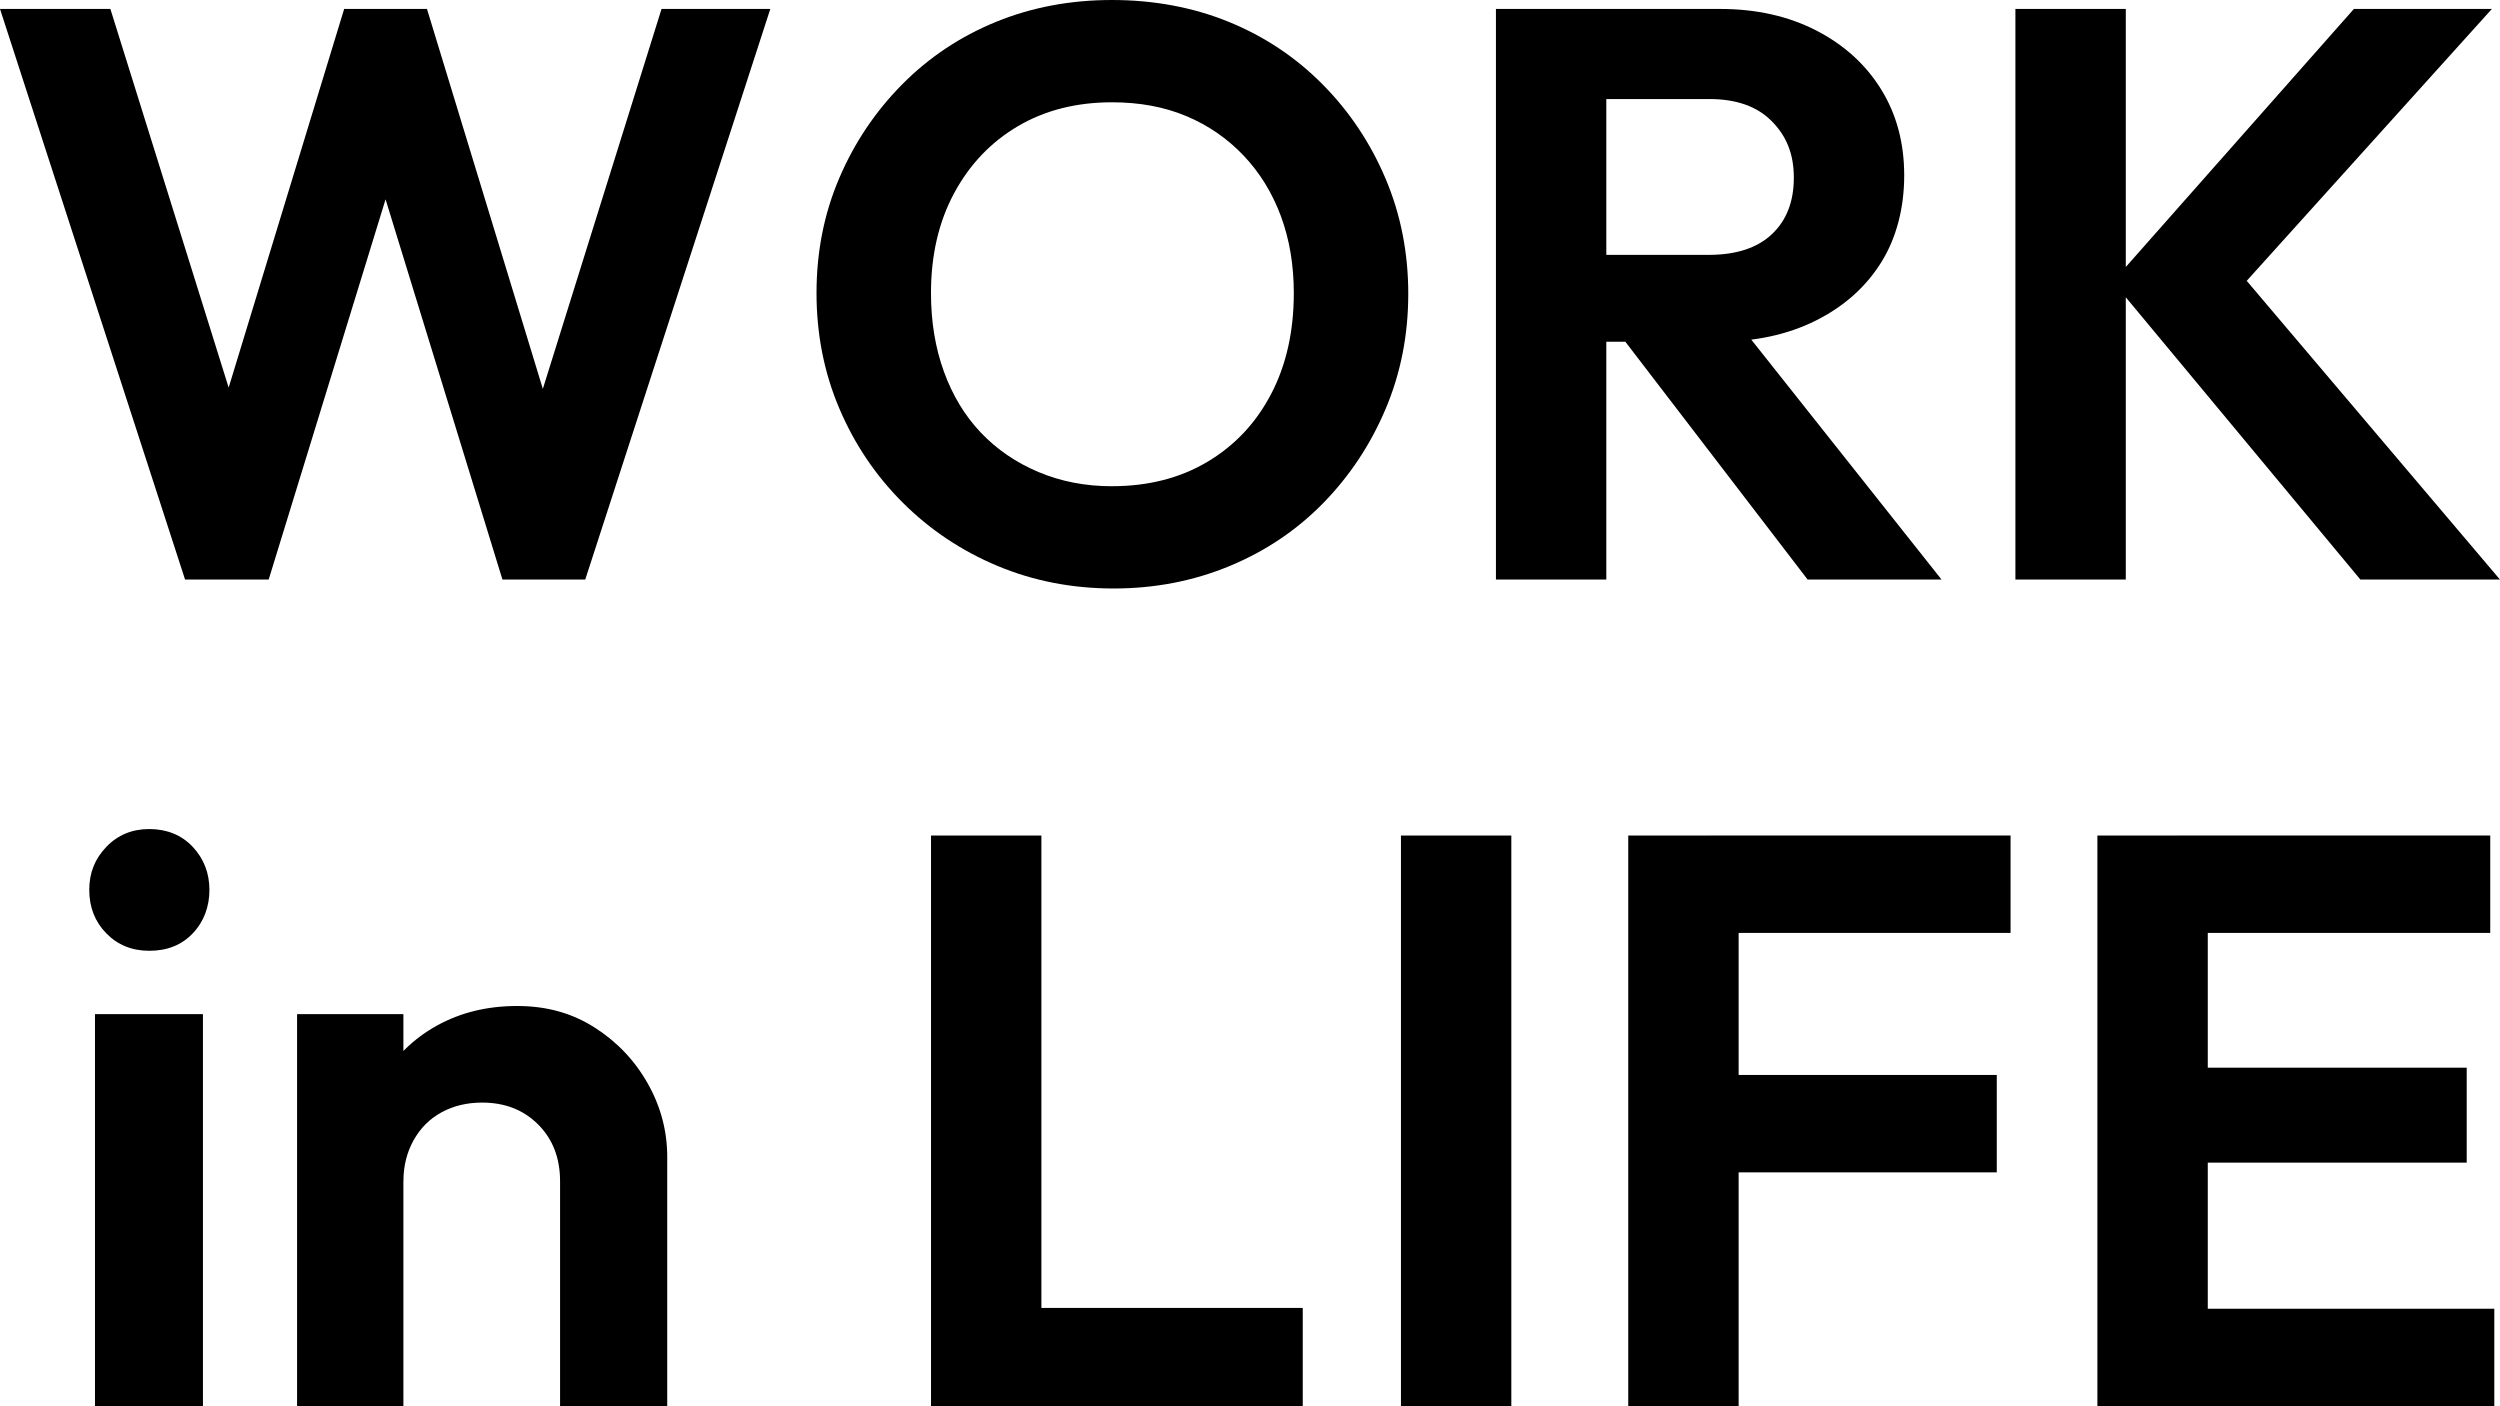 <?xml version="1.0" encoding="UTF-8"?>
<svg id="_レイヤー_2" data-name="レイヤー 2" xmlns="http://www.w3.org/2000/svg" viewBox="0 0 855.92 481.42">
  <g id="_レイヤー_1-2" data-name="レイヤー 1">
    <g>
      <path d="M63.36,198.42L0,3.06h37.79l46.96,150.34h-12.78L117.83,3.06h28.35l45.85,150.34h-12.51L226.49,3.06h37.24l-63.36,195.36h-28.35L125.89,48.35h12.23l-46.13,150.06h-28.62Z"/>
      <path d="M381.27,201.48c-14.27,0-27.56-2.6-39.88-7.78-12.32-5.18-23.11-12.41-32.38-21.68-9.27-9.26-16.49-20.01-21.68-32.24-5.19-12.23-7.78-25.38-7.78-39.46s2.59-27.19,7.78-39.32c5.18-12.13,12.37-22.83,21.54-32.1,9.17-9.26,19.87-16.4,32.1-21.4,12.23-5,25.47-7.5,39.74-7.5s27.79,2.5,40.02,7.5c12.23,5,22.93,12.14,32.1,21.4,9.17,9.27,16.35,20.01,21.54,32.24,5.18,12.23,7.78,25.38,7.78,39.46s-2.6,27.23-7.78,39.46c-5.19,12.23-12.32,22.97-21.4,32.24-9.08,9.27-19.78,16.44-32.1,21.54-12.32,5.09-25.52,7.64-39.6,7.64ZM380.72,166.46c12.41,0,23.3-2.78,32.65-8.34,9.35-5.56,16.63-13.29,21.81-23.2,5.18-9.91,7.78-21.44,7.78-34.6,0-9.63-1.49-18.43-4.45-26.4-2.97-7.96-7.23-14.87-12.78-20.7-5.56-5.84-12.09-10.33-19.59-13.48-7.5-3.15-15.98-4.72-25.43-4.72-12.23,0-22.97,2.74-32.24,8.2-9.27,5.47-16.53,13.11-21.81,22.93-5.28,9.82-7.92,21.22-7.92,34.18,0,9.82,1.48,18.81,4.45,26.96,2.96,8.15,7.18,15.1,12.64,20.84,5.46,5.74,12.04,10.24,19.73,13.48,7.69,3.24,16.07,4.86,25.15,4.86Z"/>
      <path d="M512.16,198.42V3.06h37.79v195.36h-37.79ZM539.95,116.99v-29.73h45.02c9.45,0,16.67-2.36,21.68-7.09,5-4.72,7.5-11.16,7.5-19.31s-2.5-14.22-7.5-19.31c-5-5.09-12.14-7.64-21.4-7.64h-45.3V3.06h48.91c12.41,0,23.39,2.46,32.93,7.36,9.54,4.91,16.95,11.63,22.23,20.15,5.28,8.52,7.92,18.34,7.92,29.46s-2.64,21.45-7.92,29.87c-5.28,8.43-12.74,15.05-22.37,19.87-9.64,4.82-20.84,7.23-33.63,7.23h-48.08ZM618.87,198.42l-64.75-84.48,35.01-10.84,75.59,95.32h-45.85Z"/>
      <path d="M690.01,198.42V3.06h37.79v195.36h-37.79ZM808.12,198.42l-84.76-101.99L805.9,3.06h47.24l-91.71,101.71v-17.79l94.48,111.44h-47.8Z"/>
      <path d="M51.13,325.52c-5.93,0-10.84-1.99-14.73-5.97-3.89-3.98-5.84-8.94-5.84-14.87s1.95-10.65,5.84-14.73c3.89-4.07,8.8-6.11,14.73-6.11s11.07,2.04,14.87,6.11c3.8,4.08,5.7,8.99,5.7,14.73s-1.9,10.89-5.7,14.87c-3.8,3.99-8.75,5.97-14.87,5.97ZM32.52,481.42v-134.22h36.96v134.22h-36.96Z"/>
      <path d="M101.71,481.42v-134.22h36.4v134.22h-36.4ZM191.75,481.42v-76.98c0-7.96-2.5-14.45-7.5-19.45-5-5-11.39-7.5-19.18-7.5-5.19,0-9.82,1.11-13.89,3.33-4.08,2.22-7.27,5.42-9.59,9.59-2.32,4.17-3.47,8.85-3.47,14.03l-14.17-7.5c0-10.37,2.27-19.5,6.81-27.37,4.54-7.87,10.84-14.03,18.9-18.48,8.06-4.45,17.18-6.67,27.37-6.67s18.85,2.46,26.54,7.36c7.69,4.91,13.76,11.3,18.2,19.17,4.45,7.88,6.67,16.26,6.67,25.15v85.31h-36.68Z"/>
      <path d="M318.75,481.42v-195.36h37.79v195.36h-37.79ZM346.53,481.42v-33.63h99.49v33.63h-99.49Z"/>
      <path d="M479.64,481.42v-195.36h37.79v195.36h-37.79Z"/>
      <path d="M557.46,481.42v-195.36h37.79v195.36h-37.79ZM585.25,319.4v-33.35h103.1v33.35h-103.1ZM585.25,401.38v-33.35h98.38v33.35h-98.38Z"/>
      <path d="M718.08,481.42v-195.36h37.79v195.36h-37.79ZM745.87,319.4v-33.35h106.71v33.35h-106.71ZM745.87,398.05v-32.51h98.65v32.51h-98.65ZM745.87,481.42v-33.35h108.1v33.35h-108.1Z"/>
    </g>
  </g>
</svg>